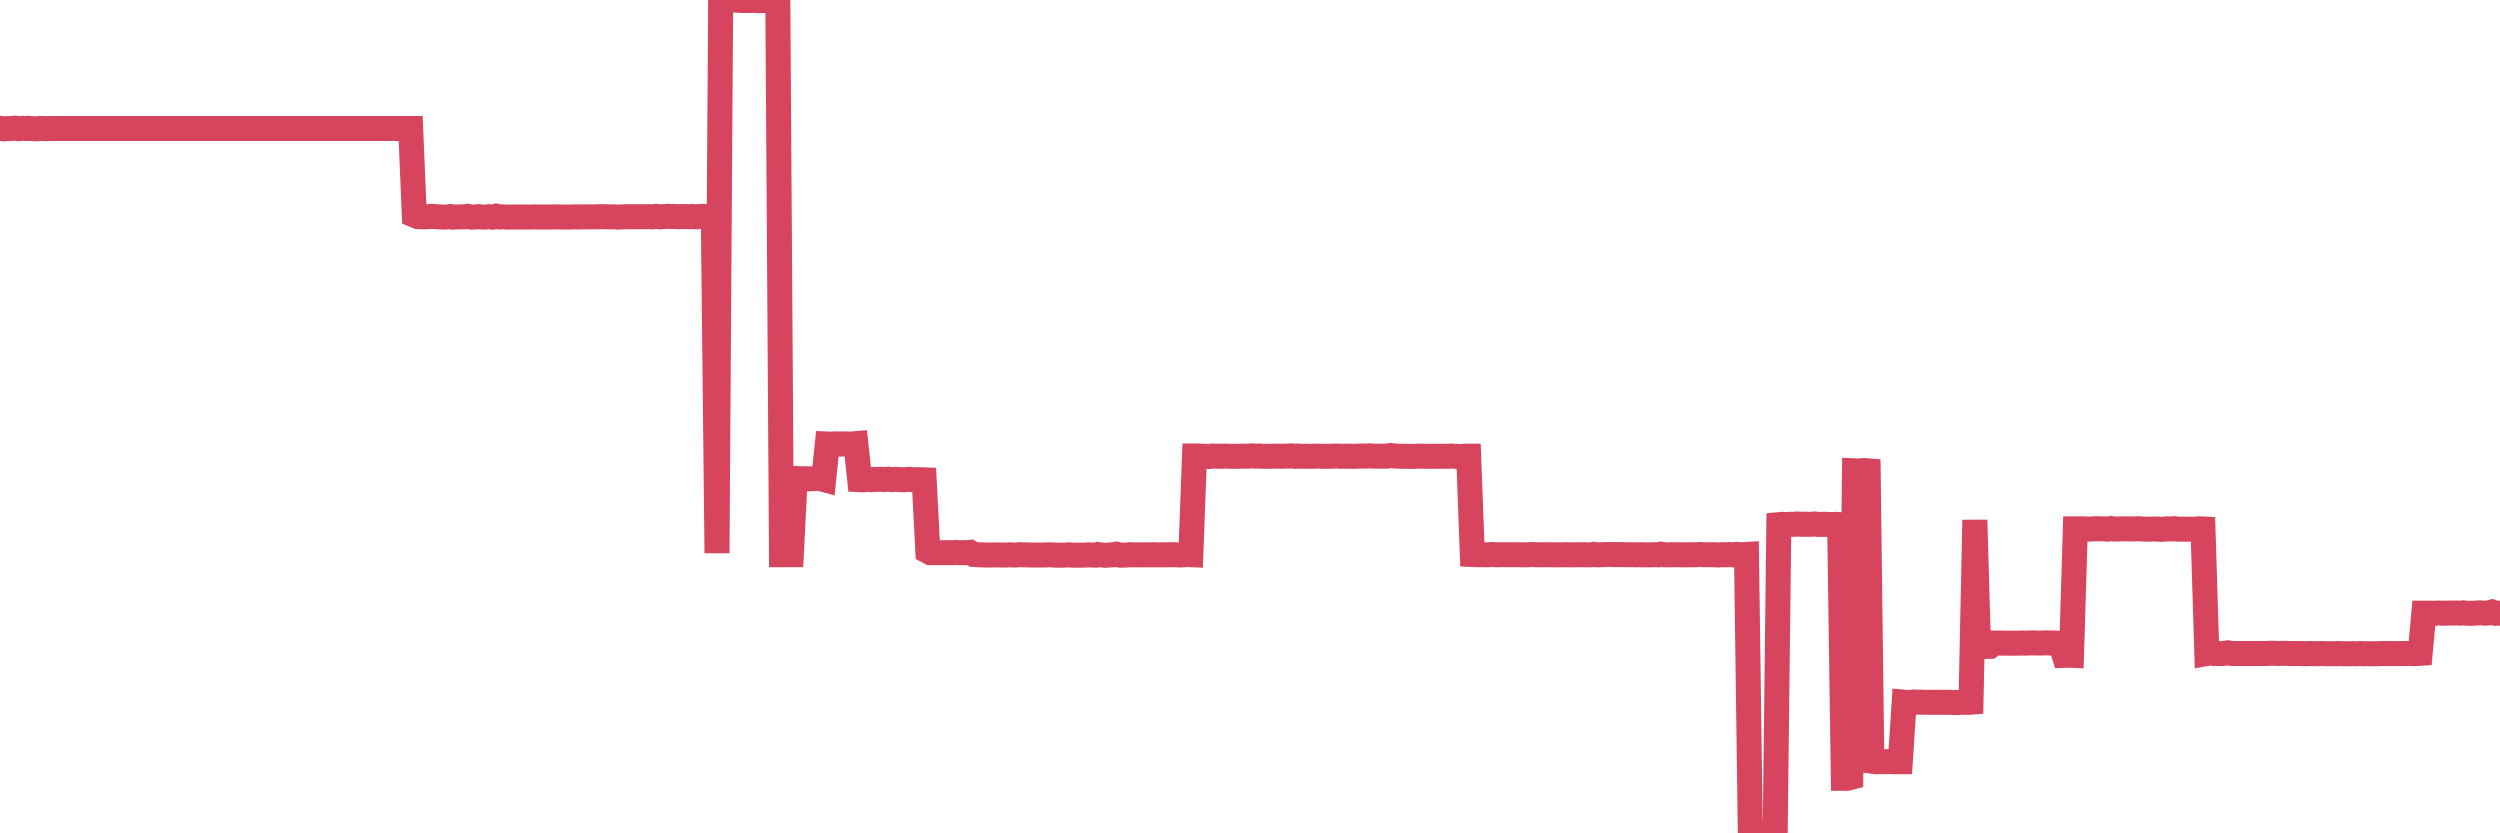 <?xml version="1.0"?><svg width="150px" height="50px" xmlns="http://www.w3.org/2000/svg" xmlns:xlink="http://www.w3.org/1999/xlink"> <polyline fill="none" stroke="#d6455d" stroke-width="1.5px" stroke-linecap="round" stroke-miterlimit="5" points="0.00,7.70 0.22,7.73 0.45,7.72 0.67,7.71 0.89,7.69 1.12,7.72 1.34,7.70 1.56,7.71 1.71,7.70 1.94,7.72 2.16,7.73 2.38,7.71 2.60,7.71 2.83,7.72 3.05,7.71 3.27,7.71 3.42,7.71 3.65,7.71 3.87,7.71 4.09,7.71 4.32,7.71 4.54,7.71 4.76,7.71 4.99,7.71 5.14,7.71 5.36,7.71 5.58,7.71 5.81,7.71 6.03,7.71 6.25,7.71 6.48,7.71 6.70,7.71 6.85,7.71 7.07,7.71 7.29,7.71 7.52,7.71 7.74,7.71 7.96,7.71 8.19,7.71 8.41,7.71 8.56,7.71 8.78,7.71 9.01,7.71 9.23,7.71 9.45,7.71 9.68,7.71 9.90,7.71 10.12,7.71 10.27,7.71 10.49,7.71 10.72,7.71 10.94,7.71 11.16,7.71 11.39,7.71 11.61,7.71 11.83,7.71 11.98,7.71 12.21,7.71 12.43,7.71 12.65,7.71 12.88,7.71 13.10,7.71 13.32,7.71 13.55,7.71 13.69,7.71 13.92,7.71 14.14,7.71 14.36,7.71 14.59,7.71 14.81,7.71 15.03,7.71 15.26,7.71 15.41,7.71 15.63,7.71 15.85,7.71 16.08,7.71 16.30,7.71 16.52,7.71 16.75,7.71 16.89,7.71 17.12,7.71 17.34,7.71 17.56,7.71 17.79,7.71 18.01,7.71 18.23,7.71 18.46,7.71 18.61,7.71 18.83,7.71 19.05,7.71 19.28,7.71 19.50,7.71 19.72,7.71 19.95,7.71 20.17,7.71 20.32,7.71 20.54,7.71 20.77,7.71 20.99,7.71 21.21,7.71 21.43,7.71 21.66,7.71 21.88,7.71 22.03,7.71 22.25,7.71 22.48,7.71 22.70,7.71 22.92,7.71 23.15,7.71 23.37,7.71 23.59,7.71 23.74,7.71 23.97,7.71 24.19,7.71 24.41,7.71 24.64,7.71 24.86,12.91 25.08,13.00 25.31,13.01 25.45,13.01 25.68,13.00 25.90,12.98 26.12,13.00 26.35,13.01 26.57,13.03 26.79,13.02 27.02,12.99 27.17,13.03 27.39,13.02 27.61,13.01 27.84,13.01 28.06,12.98 28.28,13.03 28.51,13.02 28.73,13.00 28.88,13.02 29.10,13.03 29.32,13.00 29.55,13.03 29.77,12.97 29.99,13.02 30.22,13.01 30.44,13.03 30.59,13.02 30.81,13.02 31.04,13.02 31.26,13.02 31.48,13.02 31.71,13.02 31.93,13.02 32.08,13.01 32.30,13.02 32.52,13.02 32.75,13.02 32.97,13.02 33.19,13.02 33.42,13.01 33.64,13.02 33.79,13.02 34.01,13.02 34.24,13.02 34.46,13.01 34.68,13.02 34.91,13.01 35.13,13.01 35.35,13.01 35.50,13.01 35.72,13.01 35.95,13.00 36.17,13.00 36.39,13.01 36.62,13.01 36.84,13.01 37.06,13.03 37.21,13.02 37.44,13.01 37.66,13.00 37.88,13.00 38.11,13.01 38.33,13.00 38.55,13.00 38.78,13.01 38.93,13.00 39.15,13.01 39.37,12.98 39.60,13.01 39.82,13.00 40.04,12.98 40.27,12.99 40.49,12.99 40.64,13.00 40.86,13.00 41.08,12.99 41.31,13.00 41.53,12.99 41.75,13.01 41.98,12.99 42.20,12.98 42.35,13.01 42.57,13.01 42.80,12.99 43.02,33.19 43.24,0.02 43.47,0.01 43.69,0.02 43.91,0.01 44.06,0.00 44.28,0.01 44.51,0.03 44.73,0.03 44.95,0.03 45.18,0.02 45.40,0.04 45.62,0.04 45.77,0.03 46.00,0.04 46.22,0.06 46.44,0.05 46.67,0.06 46.89,33.28 47.11,33.28 47.34,33.28 47.48,33.28 47.71,28.71 47.93,28.72 48.15,28.72 48.38,28.73 48.60,28.73 48.82,28.72 48.97,28.71 49.20,28.71 49.42,28.77 49.64,26.64 49.87,26.65 50.09,26.63 50.31,26.64 50.54,26.64 50.68,26.63 50.91,26.64 51.13,26.64 51.35,26.62 51.58,28.78 51.80,28.79 52.02,28.76 52.25,28.78 52.40,28.77 52.62,28.76 52.84,28.76 53.07,28.77 53.29,28.75 53.51,28.78 53.74,28.76 53.96,28.78 54.11,28.78 54.33,28.78 54.56,28.76 54.78,28.78 55.00,28.78 55.22,28.78 55.45,28.79 55.67,33.08 55.82,33.16 56.04,33.16 56.27,33.16 56.49,33.16 56.71,33.16 56.94,33.16 57.16,33.16 57.38,33.15 57.53,33.16 57.76,33.16 57.98,33.16 58.20,33.14 58.43,33.27 58.65,33.28 58.87,33.29 59.10,33.30 59.24,33.30 59.47,33.30 59.69,33.29 59.91,33.30 60.14,33.30 60.36,33.30 60.58,33.29 60.81,33.30 60.96,33.30 61.18,33.28 61.40,33.29 61.63,33.29 61.85,33.30 62.07,33.30 62.30,33.30 62.52,33.30 62.67,33.30 62.89,33.29 63.11,33.29 63.34,33.31 63.56,33.31 63.78,33.31 64.01,33.30 64.16,33.29 64.38,33.31 64.60,33.31 64.83,33.31 65.05,33.31 65.27,33.29 65.50,33.30 65.72,33.31 65.87,33.27 66.09,33.30 66.31,33.32 66.54,33.30 66.76,33.29 66.98,33.25 67.21,33.31 67.43,33.31 67.58,33.30 67.80,33.28 68.03,33.29 68.25,33.29 68.47,33.29 68.70,33.29 68.92,33.29 69.14,33.28 69.29,33.29 69.51,33.29 69.74,33.29 69.96,33.29 70.18,33.28 70.41,33.28 70.63,33.29 70.85,33.30 71.00,33.29 71.23,33.27 71.45,33.28 71.67,27.36 71.90,27.36 72.12,27.37 72.34,27.38 72.57,27.39 72.72,27.36 72.94,27.37 73.16,27.38 73.39,27.37 73.61,27.37 73.83,27.38 74.05,27.38 74.28,27.38 74.43,27.37 74.65,27.37 74.87,27.37 75.10,27.35 75.32,27.37 75.54,27.36 75.77,27.38 75.99,27.38 76.14,27.38 76.36,27.37 76.59,27.37 76.81,27.38 77.03,27.37 77.26,27.37 77.48,27.35 77.70,27.38 77.85,27.36 78.07,27.38 78.30,27.37 78.52,27.38 78.74,27.38 78.97,27.37 79.19,27.37 79.41,27.38 79.56,27.38 79.79,27.38 80.01,27.37 80.23,27.36 80.46,27.38 80.68,27.37 80.90,27.38 81.05,27.37 81.27,27.38 81.50,27.37 81.72,27.36 81.94,27.37 82.17,27.35 82.39,27.37 82.61,27.37 82.76,27.37 82.99,27.37 83.21,27.37 83.43,27.33 83.66,27.36 83.88,27.37 84.10,27.38 84.33,27.38 84.47,27.38 84.70,27.39 84.92,27.38 85.14,27.37 85.37,27.37 85.59,27.38 85.81,27.38 86.04,27.38 86.19,27.37 86.41,27.38 86.63,27.37 86.86,27.38 87.08,27.36 87.30,27.38 87.53,27.39 87.75,27.39 87.90,27.37 88.12,27.37 88.34,33.27 88.57,33.28 88.79,33.28 89.01,33.28 89.24,33.29 89.46,33.27 89.61,33.28 89.83,33.29 90.06,33.28 90.28,33.28 90.50,33.28 90.73,33.28 90.95,33.28 91.17,33.29 91.32,33.29 91.55,33.29 91.77,33.28 91.99,33.27 92.22,33.29 92.44,33.28 92.66,33.29 92.88,33.28 93.03,33.28 93.26,33.29 93.48,33.29 93.70,33.29 93.93,33.28 94.15,33.29 94.37,33.29 94.60,33.28 94.75,33.29 94.97,33.28 95.19,33.29 95.42,33.29 95.64,33.26 95.86,33.29 96.09,33.28 96.23,33.28 96.46,33.27 96.68,33.27 96.90,33.28 97.13,33.27 97.35,33.28 97.57,33.28 97.80,33.28 97.95,33.28 98.17,33.29 98.39,33.28 98.62,33.29 98.84,33.29 99.06,33.29 99.29,33.28 99.51,33.29 99.66,33.25 99.88,33.29 100.10,33.29 100.33,33.28 100.55,33.28 100.77,33.29 101.00,33.29 101.22,33.29 101.37,33.28 101.59,33.29 101.82,33.28 102.04,33.27 102.26,33.29 102.49,33.28 102.71,33.28 102.93,33.29 103.08,33.30 103.30,33.28 103.53,33.29 103.75,33.27 103.97,33.29 104.20,33.26 104.42,33.28 104.64,33.28 104.79,33.27 105.02,50.00 105.24,50.00 105.46,50.00 105.69,50.00 105.91,49.99 106.13,50.00 106.36,50.00 106.51,50.00 106.73,31.48 106.95,31.46 107.17,31.48 107.40,31.46 107.62,31.46 107.84,31.44 108.07,31.46 108.22,31.45 108.44,31.46 108.66,31.46 108.89,31.44 109.11,31.47 109.33,31.46 109.56,31.46 109.78,31.47 109.93,31.48 110.15,31.46 110.38,31.48 110.60,46.70 110.82,46.70 111.05,46.64 111.27,28.25 111.49,28.26 111.64,28.25 111.86,28.23 112.09,28.25 112.31,45.67 112.53,45.70 112.76,45.70 112.98,45.70 113.13,45.70 113.35,45.69 113.58,45.70 113.80,45.70 114.02,45.70 114.25,42.13 114.47,42.15 114.69,42.14 114.84,42.12 115.06,42.13 115.29,42.13 115.51,42.14 115.73,42.14 115.96,42.14 116.18,42.14 116.40,42.14 116.55,42.14 116.78,42.14 117.00,42.14 117.22,42.15 117.45,42.15 117.67,42.14 117.89,42.13 118.12,42.14 118.26,42.13 118.49,31.20 118.71,38.78 118.93,38.75 119.16,38.79 119.38,38.78 119.60,38.58 119.83,38.59 119.98,38.58 120.20,38.59 120.42,38.59 120.65,38.59 120.87,38.59 121.09,38.59 121.32,38.58 121.54,38.59 121.69,38.58 121.91,38.57 122.13,38.58 122.36,38.58 122.58,38.58 122.80,38.57 123.03,38.58 123.25,38.58 123.40,38.59 123.62,38.59 123.85,39.32 124.07,39.31 124.29,39.32 124.52,31.73 124.74,31.73 124.96,31.73 125.11,31.74 125.34,31.74 125.56,31.74 125.78,31.72 126.00,31.73 126.23,31.73 126.45,31.75 126.67,31.71 126.82,31.74 127.05,31.74 127.27,31.73 127.49,31.73 127.72,31.73 127.94,31.74 128.16,31.73 128.31,31.72 128.54,31.74 128.76,31.75 128.98,31.75 129.21,31.74 129.43,31.74 129.65,31.76 129.88,31.75 130.02,31.73 130.25,31.74 130.47,31.72 130.69,31.75 130.92,31.75 131.14,31.75 131.36,31.75 131.59,31.75 131.74,31.75 131.96,31.73 132.18,31.74 132.41,39.21 132.63,39.17 132.85,39.21 133.08,39.21 133.30,39.22 133.45,39.20 133.67,39.17 133.89,39.21 134.12,39.21 134.34,39.21 134.56,39.21 134.79,39.21 135.01,39.21 135.16,39.21 135.38,39.21 135.61,39.21 135.83,39.21 136.05,39.21 136.28,39.19 136.50,39.20 136.72,39.21 136.87,39.20 137.09,39.20 137.32,39.21 137.54,39.21 137.76,39.21 137.99,39.21 138.21,39.22 138.43,39.22 138.58,39.21 138.81,39.22 139.03,39.22 139.25,39.21 139.48,39.22 139.70,39.22 139.92,39.22 140.15,39.23 140.29,39.21 140.52,39.22 140.74,39.22 140.96,39.23 141.19,39.22 141.41,39.23 141.63,39.21 141.86,39.23 142.01,39.22 142.23,39.23 142.45,39.22 142.68,39.22 142.90,39.21 143.12,39.21 143.35,39.22 143.57,39.21 143.72,39.22 143.94,39.21 144.17,39.21 144.39,39.21 144.61,39.21 144.84,39.22 145.06,39.21 145.21,39.20 145.43,36.79 145.65,36.79 145.88,36.79 146.10,36.80 146.32,36.78 146.55,36.79 146.77,36.79 146.92,36.79 147.14,36.78 147.37,36.78 147.59,36.79 147.81,36.77 148.04,36.80 148.26,36.80 148.48,36.79 148.63,36.78 148.85,36.77 149.08,36.79 149.30,36.78 149.52,36.72 149.75,36.80 150.00,36.79 "/></svg>